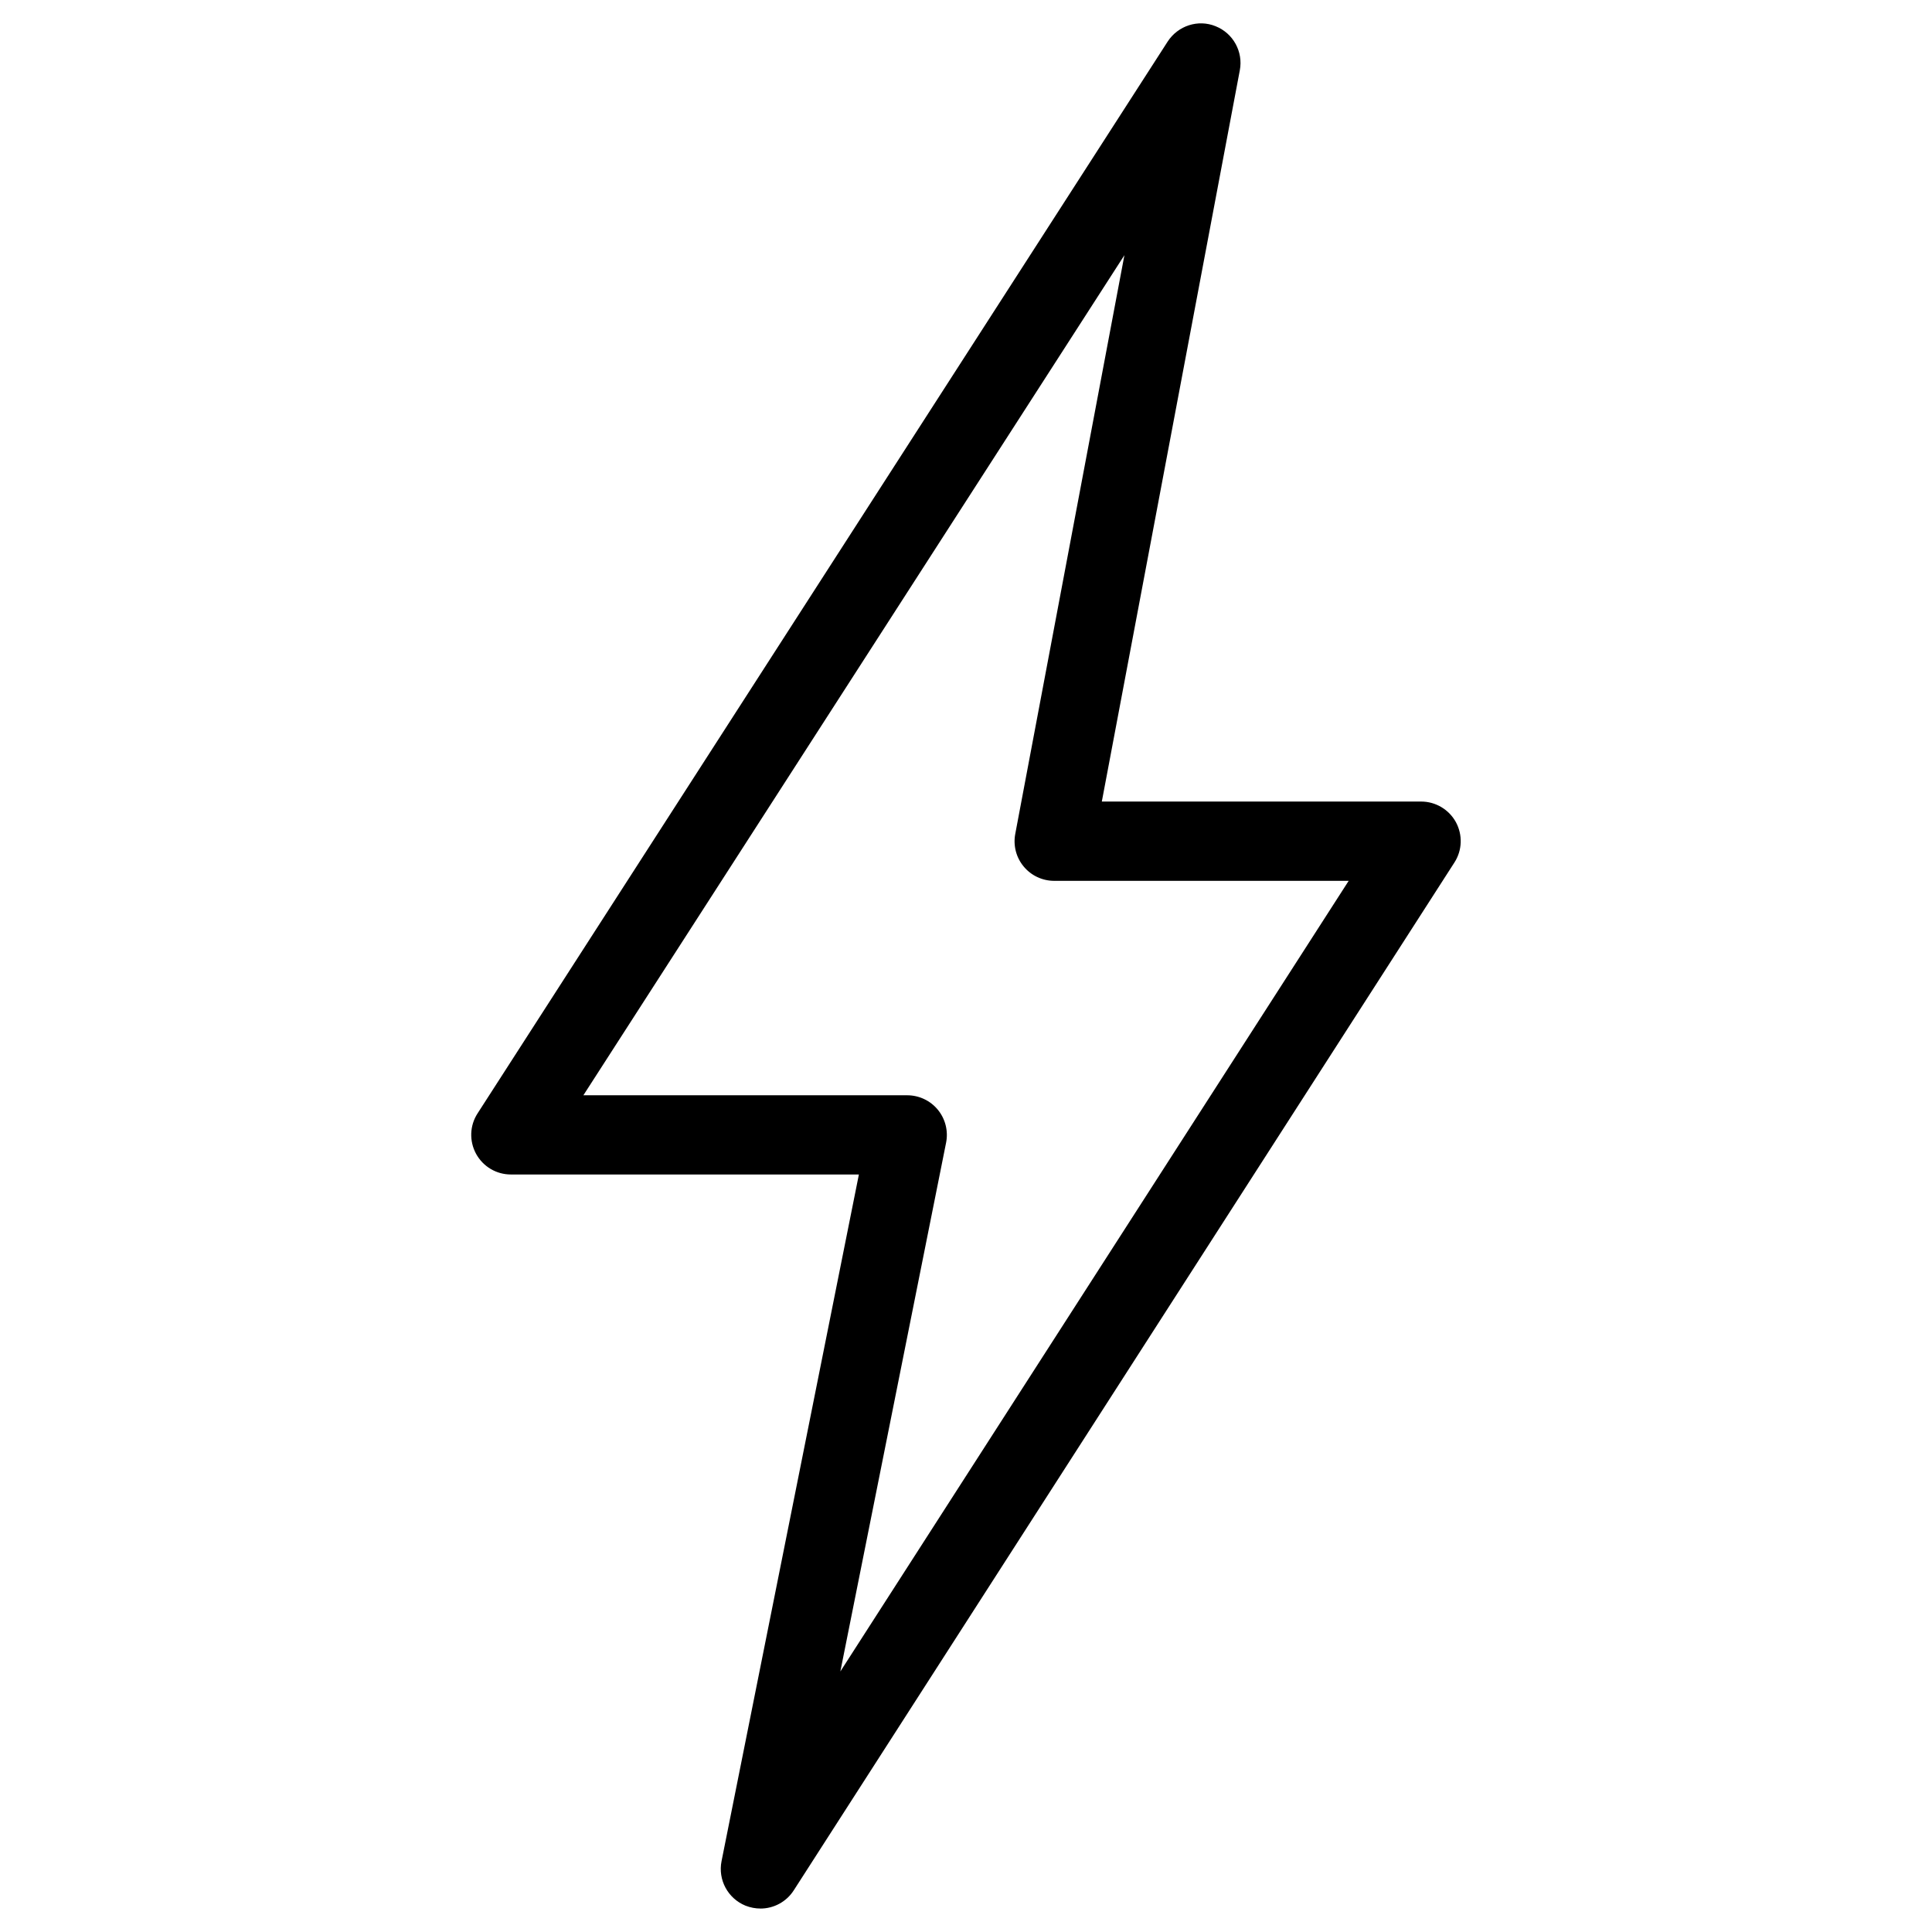 <?xml version="1.0" encoding="UTF-8"?>
<!-- The Best Svg Icon site in the world: iconSvg.co, Visit us! https://iconsvg.co -->
<svg fill="#000000" width="800px" height="800px" version="1.1" viewBox="144 144 512 512" xmlns="http://www.w3.org/2000/svg">
 <path d="m345.52 649.78c-1.324 0-2.644-0.25-3.945-0.754-4.68-1.91-7.348-6.844-6.359-11.797l36.398-181.98h-92.238c-3.84 0-7.367-2.098-9.215-5.481-1.828-3.379-1.699-7.473 0.398-10.707l182.88-284.04c2.731-4.219 8.082-5.961 12.699-4.074 4.66 1.848 7.367 6.758 6.422 11.691l-36.566 193.78h84.617c3.84 0 7.367 2.098 9.215 5.457 1.828 3.379 1.699 7.473-0.398 10.707l-175.09 272.4c-1.973 3.062-5.332 4.805-8.816 4.805zm-46.918-215.52h85.816c3.148 0 6.129 1.406 8.125 3.84s2.793 5.625 2.184 8.711l-28.023 140.14 134.71-209.52h-78.047c-3.129 0-6.086-1.387-8.082-3.801-1.996-2.394-2.812-5.562-2.227-8.648l28.926-153.36z"/>
</svg>